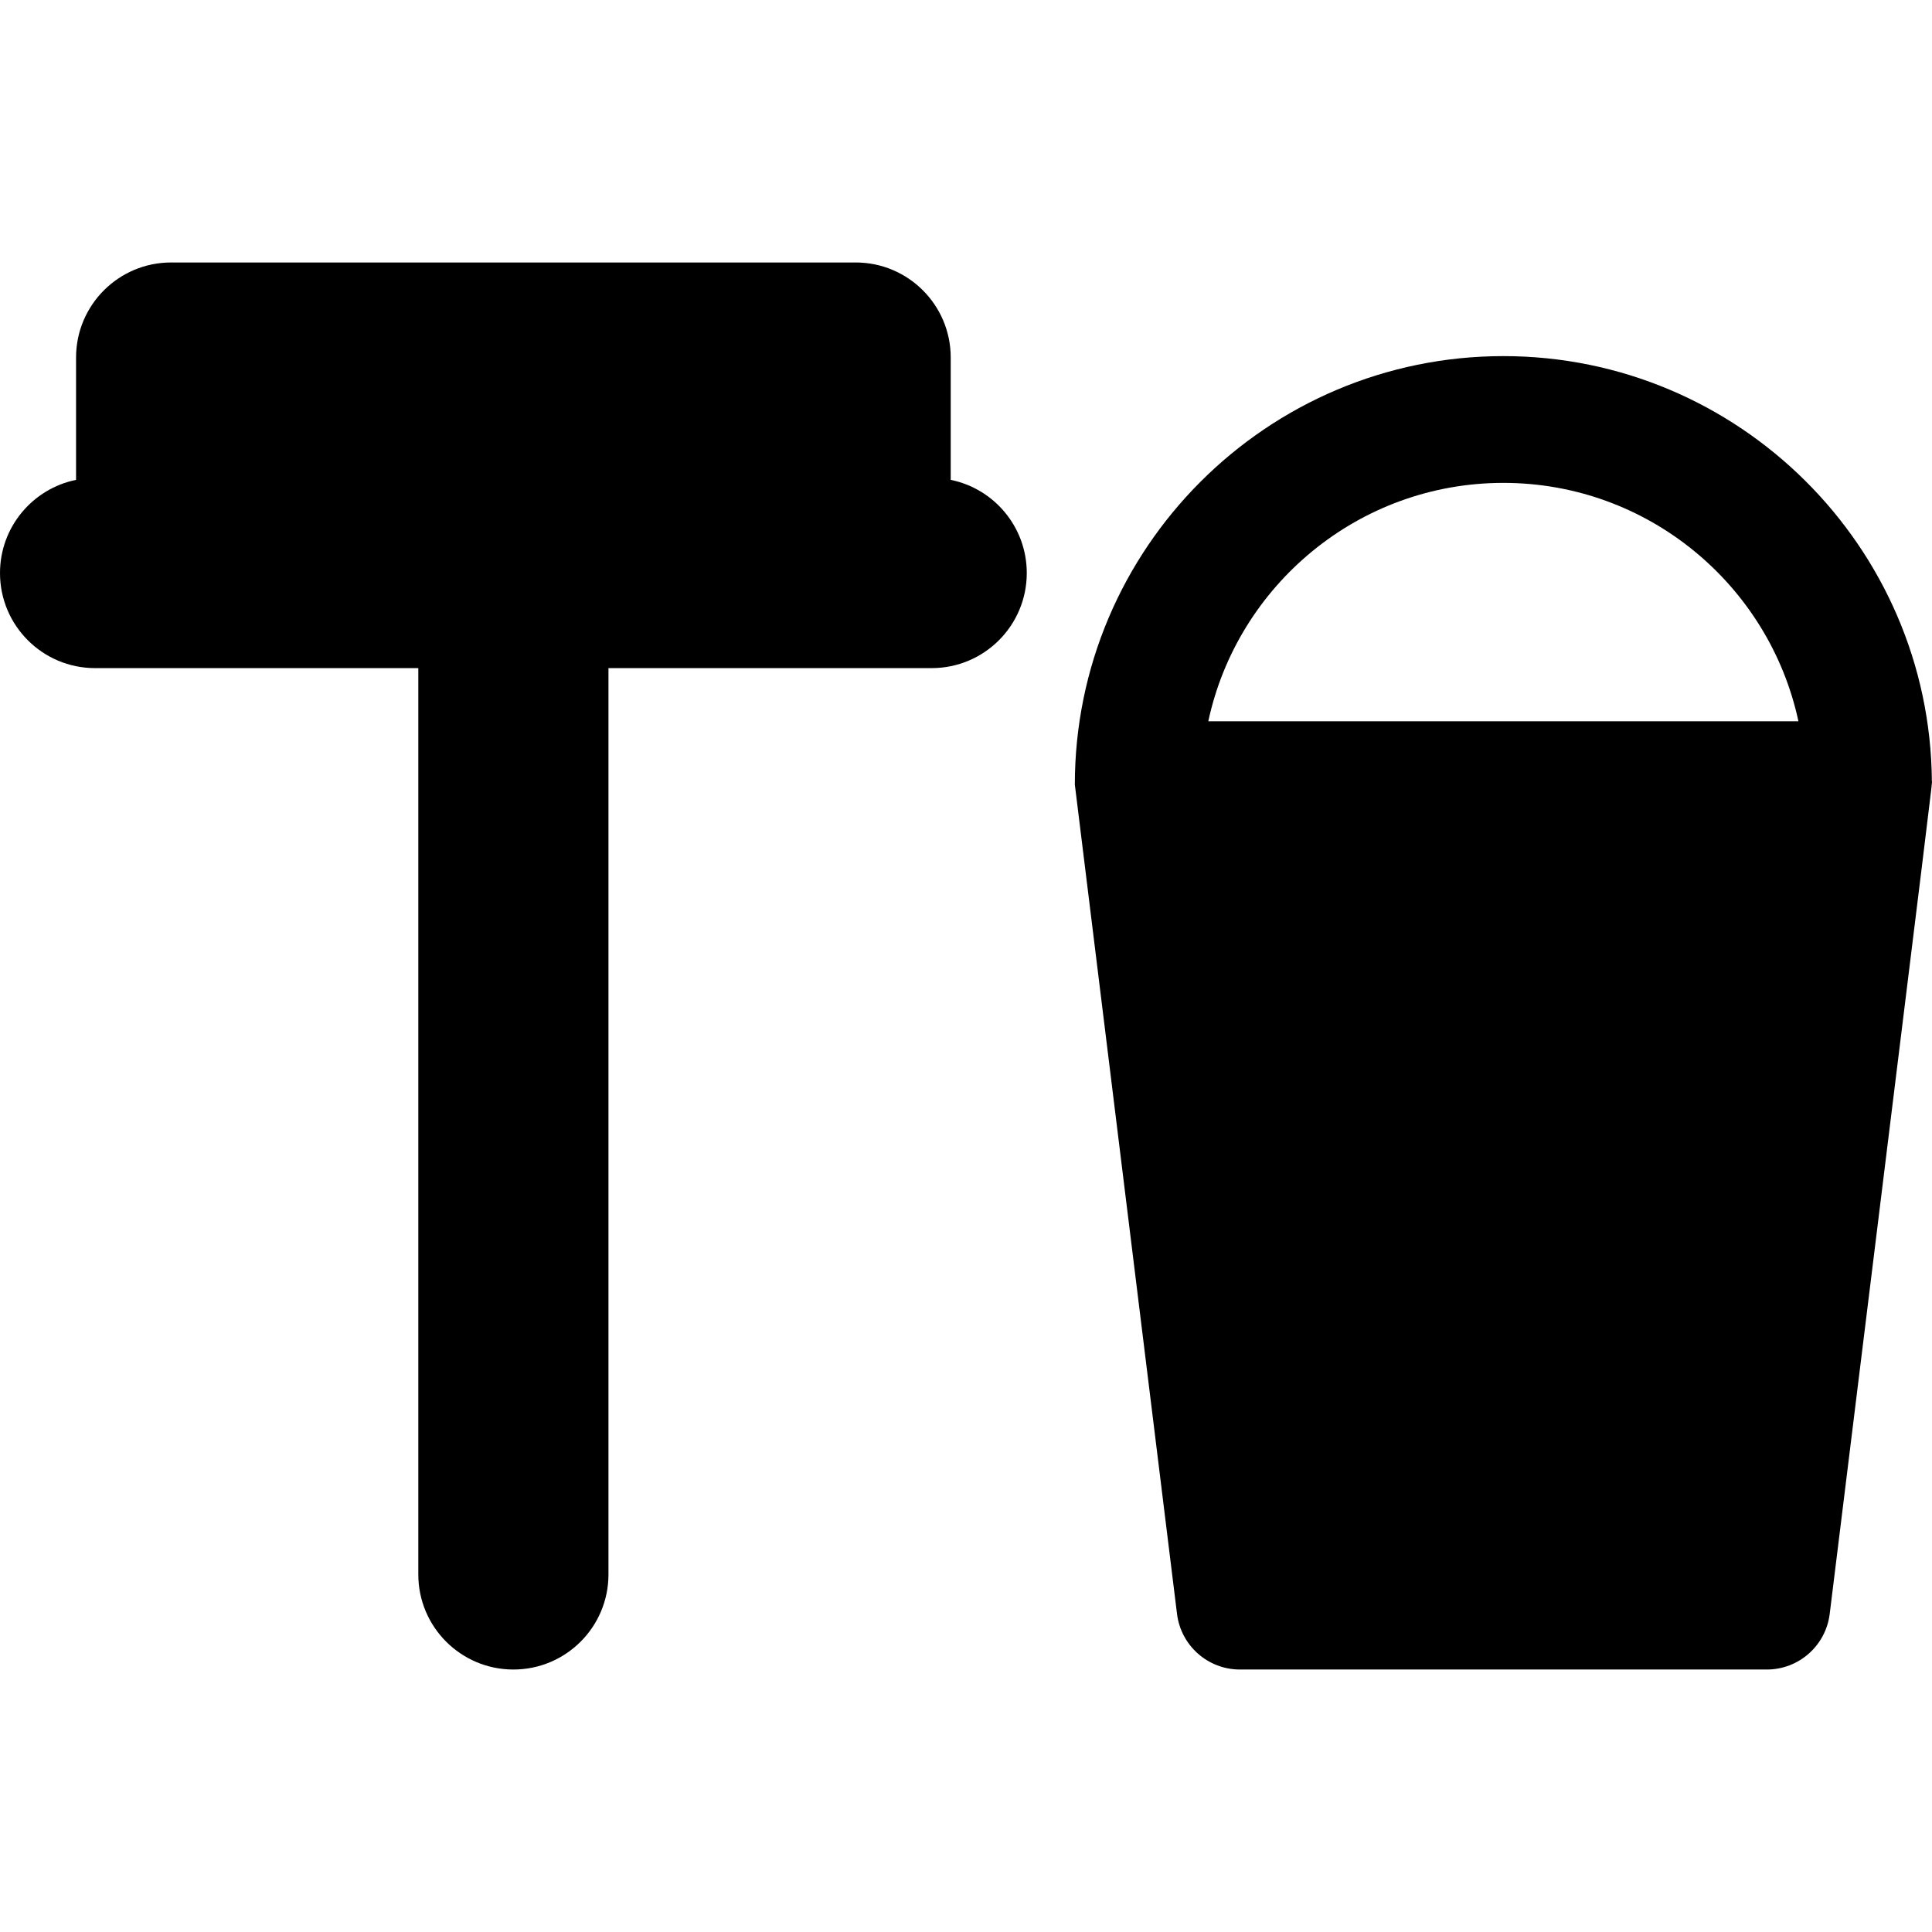 <?xml version="1.0" encoding="iso-8859-1"?>
<!-- Uploaded to: SVG Repo, www.svgrepo.com, Generator: SVG Repo Mixer Tools -->
<svg fill="#000000" height="800px" width="800px" version="1.1" id="Layer_1" xmlns="http://www.w3.org/2000/svg" xmlns:xlink="http://www.w3.org/1999/xlink" 
	 viewBox="0 0 512 512" xml:space="preserve">
<g>
	<g>
		<path d="M251.951,127.17V94.754c0-13.915-11.281-25.196-25.196-25.196H45.352c-13.915,0-25.196,11.281-25.196,25.196v32.417
			C8.657,129.505,0,139.672,0,151.862c0,13.915,11.281,25.195,25.196,25.195c18.022,0,68.869,0,85.661,0v240.189
			c0,13.915,11.281,25.195,25.196,25.195c13.915,0,25.196-11.28,25.196-25.195V177.057c16.792,0,67.639,0,85.661,0
			c13.915,0,25.195-11.28,25.195-25.195C272.105,139.672,263.45,129.505,251.951,127.17z"/>
	</g>
</g>
<g>
	<g>
		<path d="M511.966,206.989c-0.512-62.183-51.257-112.615-113.559-112.615c-62.62,0-113.564,50.945-113.564,113.564
			c0,0.115,27.064,219.649,27.078,219.762c1.038,8.418,8.19,14.742,16.671,14.742h139.627c8.482,0,15.634-6.325,16.671-14.742
			C513.602,194.774,512.032,208.186,511.966,206.989z M320.213,191.14c7.738-36.058,39.858-63.171,78.194-63.171
			s70.456,27.113,78.193,63.171H320.213z"/>
	</g>
</g>
</svg>